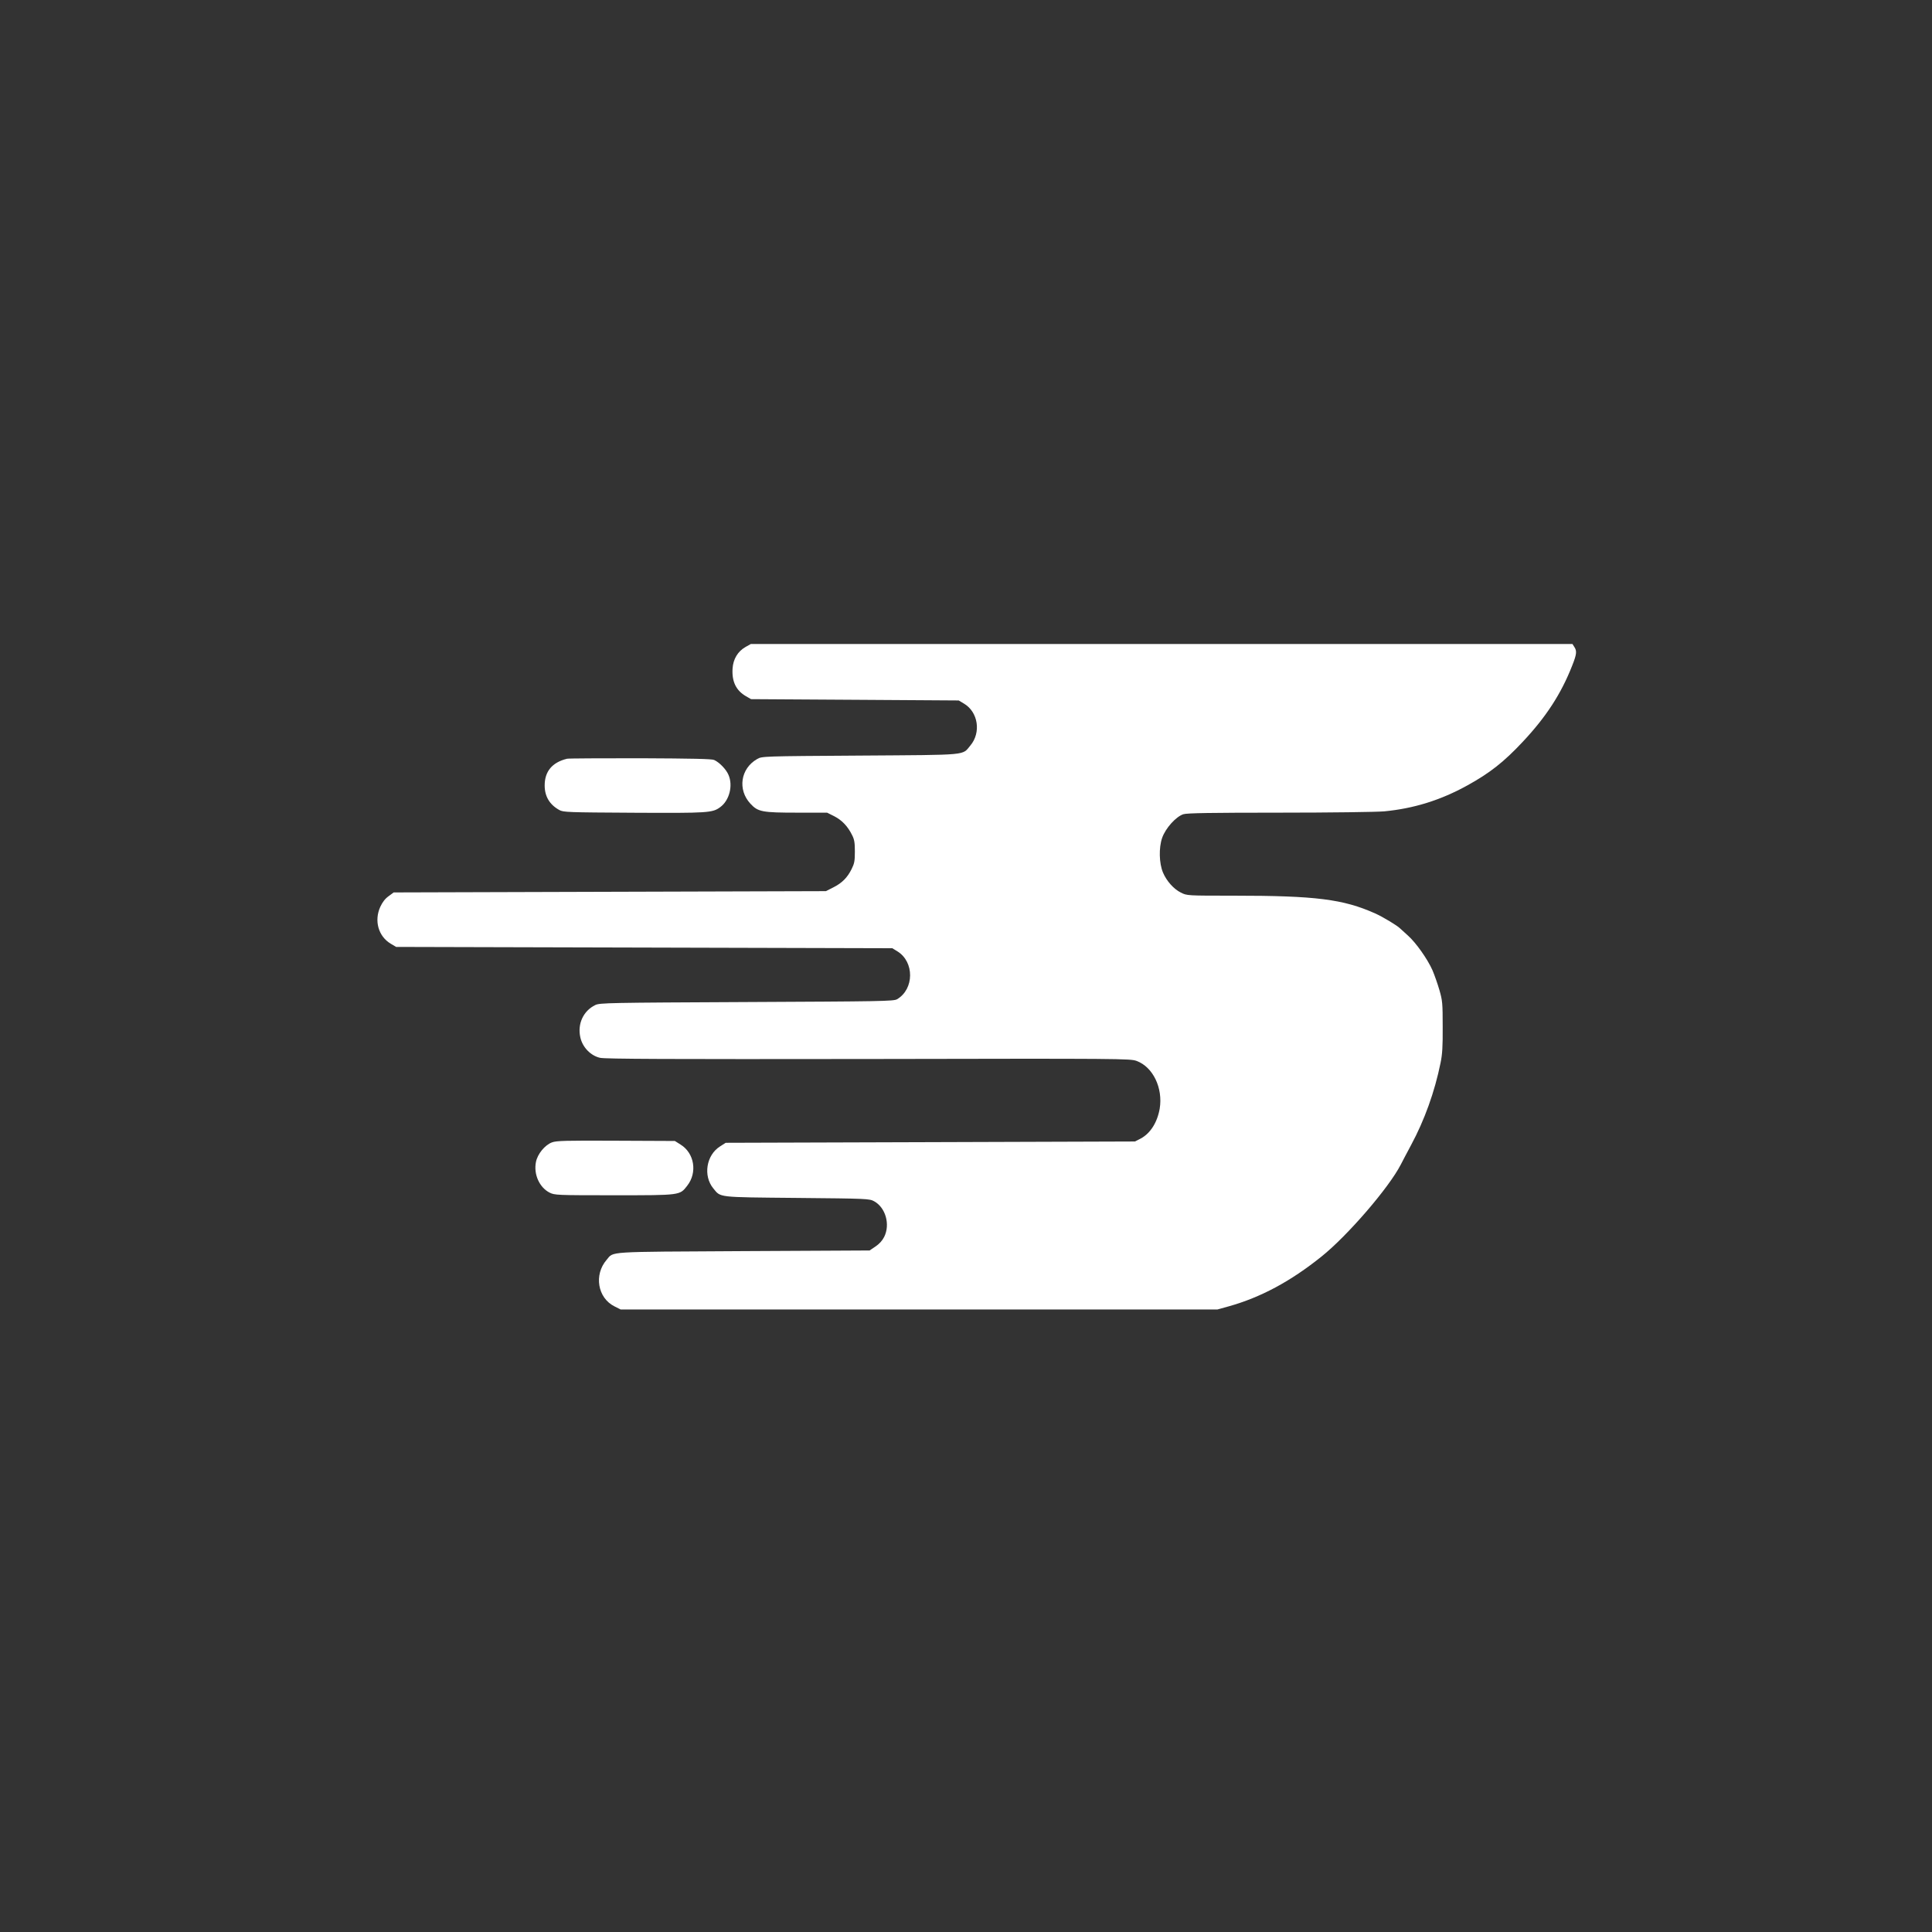 <svg width="90" height="90" viewBox="0 0 90 90" fill="none" xmlns="http://www.w3.org/2000/svg">
<rect x="0" y="0" width="90" height="90" fill="#333333" stroke="none"/>
<g id="Group 43471">
<g id="Group 42957">
<path id="Vector" d="M34.727 30.14C34.368 30.346 34.154 30.702 34.126 31.143C34.086 31.747 34.289 32.17 34.756 32.436L34.986 32.569L39.823 32.599L44.66 32.63L44.913 32.781C45.565 33.173 45.711 34.122 45.205 34.727C44.806 35.198 45.199 35.162 40.076 35.198C35.515 35.228 35.492 35.228 35.267 35.361C34.497 35.802 34.351 36.787 34.958 37.44C35.312 37.821 35.498 37.857 37.168 37.857H38.529L38.867 38.026C39.227 38.213 39.491 38.491 39.694 38.902C39.8 39.108 39.823 39.253 39.823 39.67C39.823 40.111 39.8 40.226 39.671 40.485C39.474 40.884 39.221 41.138 38.81 41.343L38.473 41.513L28.406 41.543L18.339 41.573L18.103 41.748C17.94 41.863 17.816 42.026 17.715 42.244C17.422 42.891 17.625 43.616 18.199 43.96L18.452 44.111L30.009 44.141L41.566 44.172L41.803 44.317C42.601 44.806 42.59 46.075 41.791 46.547C41.639 46.643 41.01 46.649 34.789 46.679C28.367 46.71 27.945 46.716 27.731 46.818C27.174 47.09 26.893 47.695 27.034 48.323C27.135 48.788 27.518 49.181 27.956 49.278C28.209 49.332 31.106 49.344 40.464 49.332C52.274 49.308 52.657 49.314 52.949 49.423C53.714 49.707 54.181 50.686 54.023 51.647C53.911 52.287 53.59 52.795 53.14 53.037L52.87 53.175L43.338 53.206L33.805 53.236L33.541 53.405C32.9 53.81 32.748 54.771 33.226 55.357C33.586 55.792 33.372 55.768 37.123 55.804C40.408 55.834 40.503 55.84 40.723 55.961C41.257 56.257 41.476 57.043 41.19 57.617C41.099 57.798 40.959 57.949 40.779 58.07L40.509 58.252L34.626 58.282C28.148 58.318 28.603 58.288 28.26 58.687C27.658 59.382 27.838 60.463 28.625 60.856L28.912 61.001H42.809H56.712L57.235 60.856C58.725 60.439 60.114 59.696 61.559 58.536C62.774 57.563 64.698 55.333 65.254 54.251C65.316 54.124 65.536 53.713 65.738 53.333C66.357 52.184 66.835 50.855 67.105 49.52C67.189 49.115 67.212 48.764 67.206 47.828C67.206 46.728 67.195 46.613 67.054 46.123C66.97 45.833 66.824 45.416 66.728 45.193C66.497 44.673 65.963 43.918 65.592 43.586C65.434 43.447 65.266 43.289 65.226 43.253C65.097 43.12 64.416 42.709 64.062 42.552C62.577 41.887 61.295 41.724 57.454 41.724C55.306 41.724 55.289 41.724 55.008 41.579C54.676 41.416 54.338 41.035 54.175 40.643C53.995 40.214 53.978 39.494 54.136 39.035C54.293 38.582 54.777 38.044 55.126 37.929C55.3 37.875 56.419 37.857 59.597 37.857C61.998 37.857 64.118 37.827 64.484 37.796C65.862 37.663 67.11 37.277 68.365 36.582C69.405 36.008 70.063 35.488 70.929 34.563C72.02 33.403 72.723 32.322 73.235 31.016C73.449 30.478 73.466 30.327 73.336 30.134L73.252 30.001H54.113H34.975L34.727 30.14Z" fill="white"/>
<path id="Vector_2" d="M26.415 35.345C25.722 35.514 25.373 35.935 25.373 36.589C25.373 37.096 25.6 37.482 26.055 37.733C26.238 37.838 26.449 37.844 29.52 37.861C33.002 37.879 33.191 37.867 33.551 37.599C33.978 37.289 34.156 36.594 33.934 36.092C33.828 35.841 33.513 35.514 33.269 35.403C33.163 35.351 32.232 35.333 29.825 35.322C28.012 35.322 26.476 35.328 26.415 35.345Z" fill="white"/>
<path id="Vector_3" d="M25.712 53.217C25.379 53.342 25.039 53.758 24.966 54.133C24.853 54.698 25.124 55.311 25.599 55.555C25.837 55.674 25.916 55.68 28.615 55.68C31.72 55.68 31.664 55.686 32.014 55.234C32.495 54.621 32.348 53.716 31.703 53.318L31.438 53.151L28.694 53.139C26.363 53.127 25.916 53.139 25.712 53.217Z" fill="white"/>
</g>
</g>
</svg>
